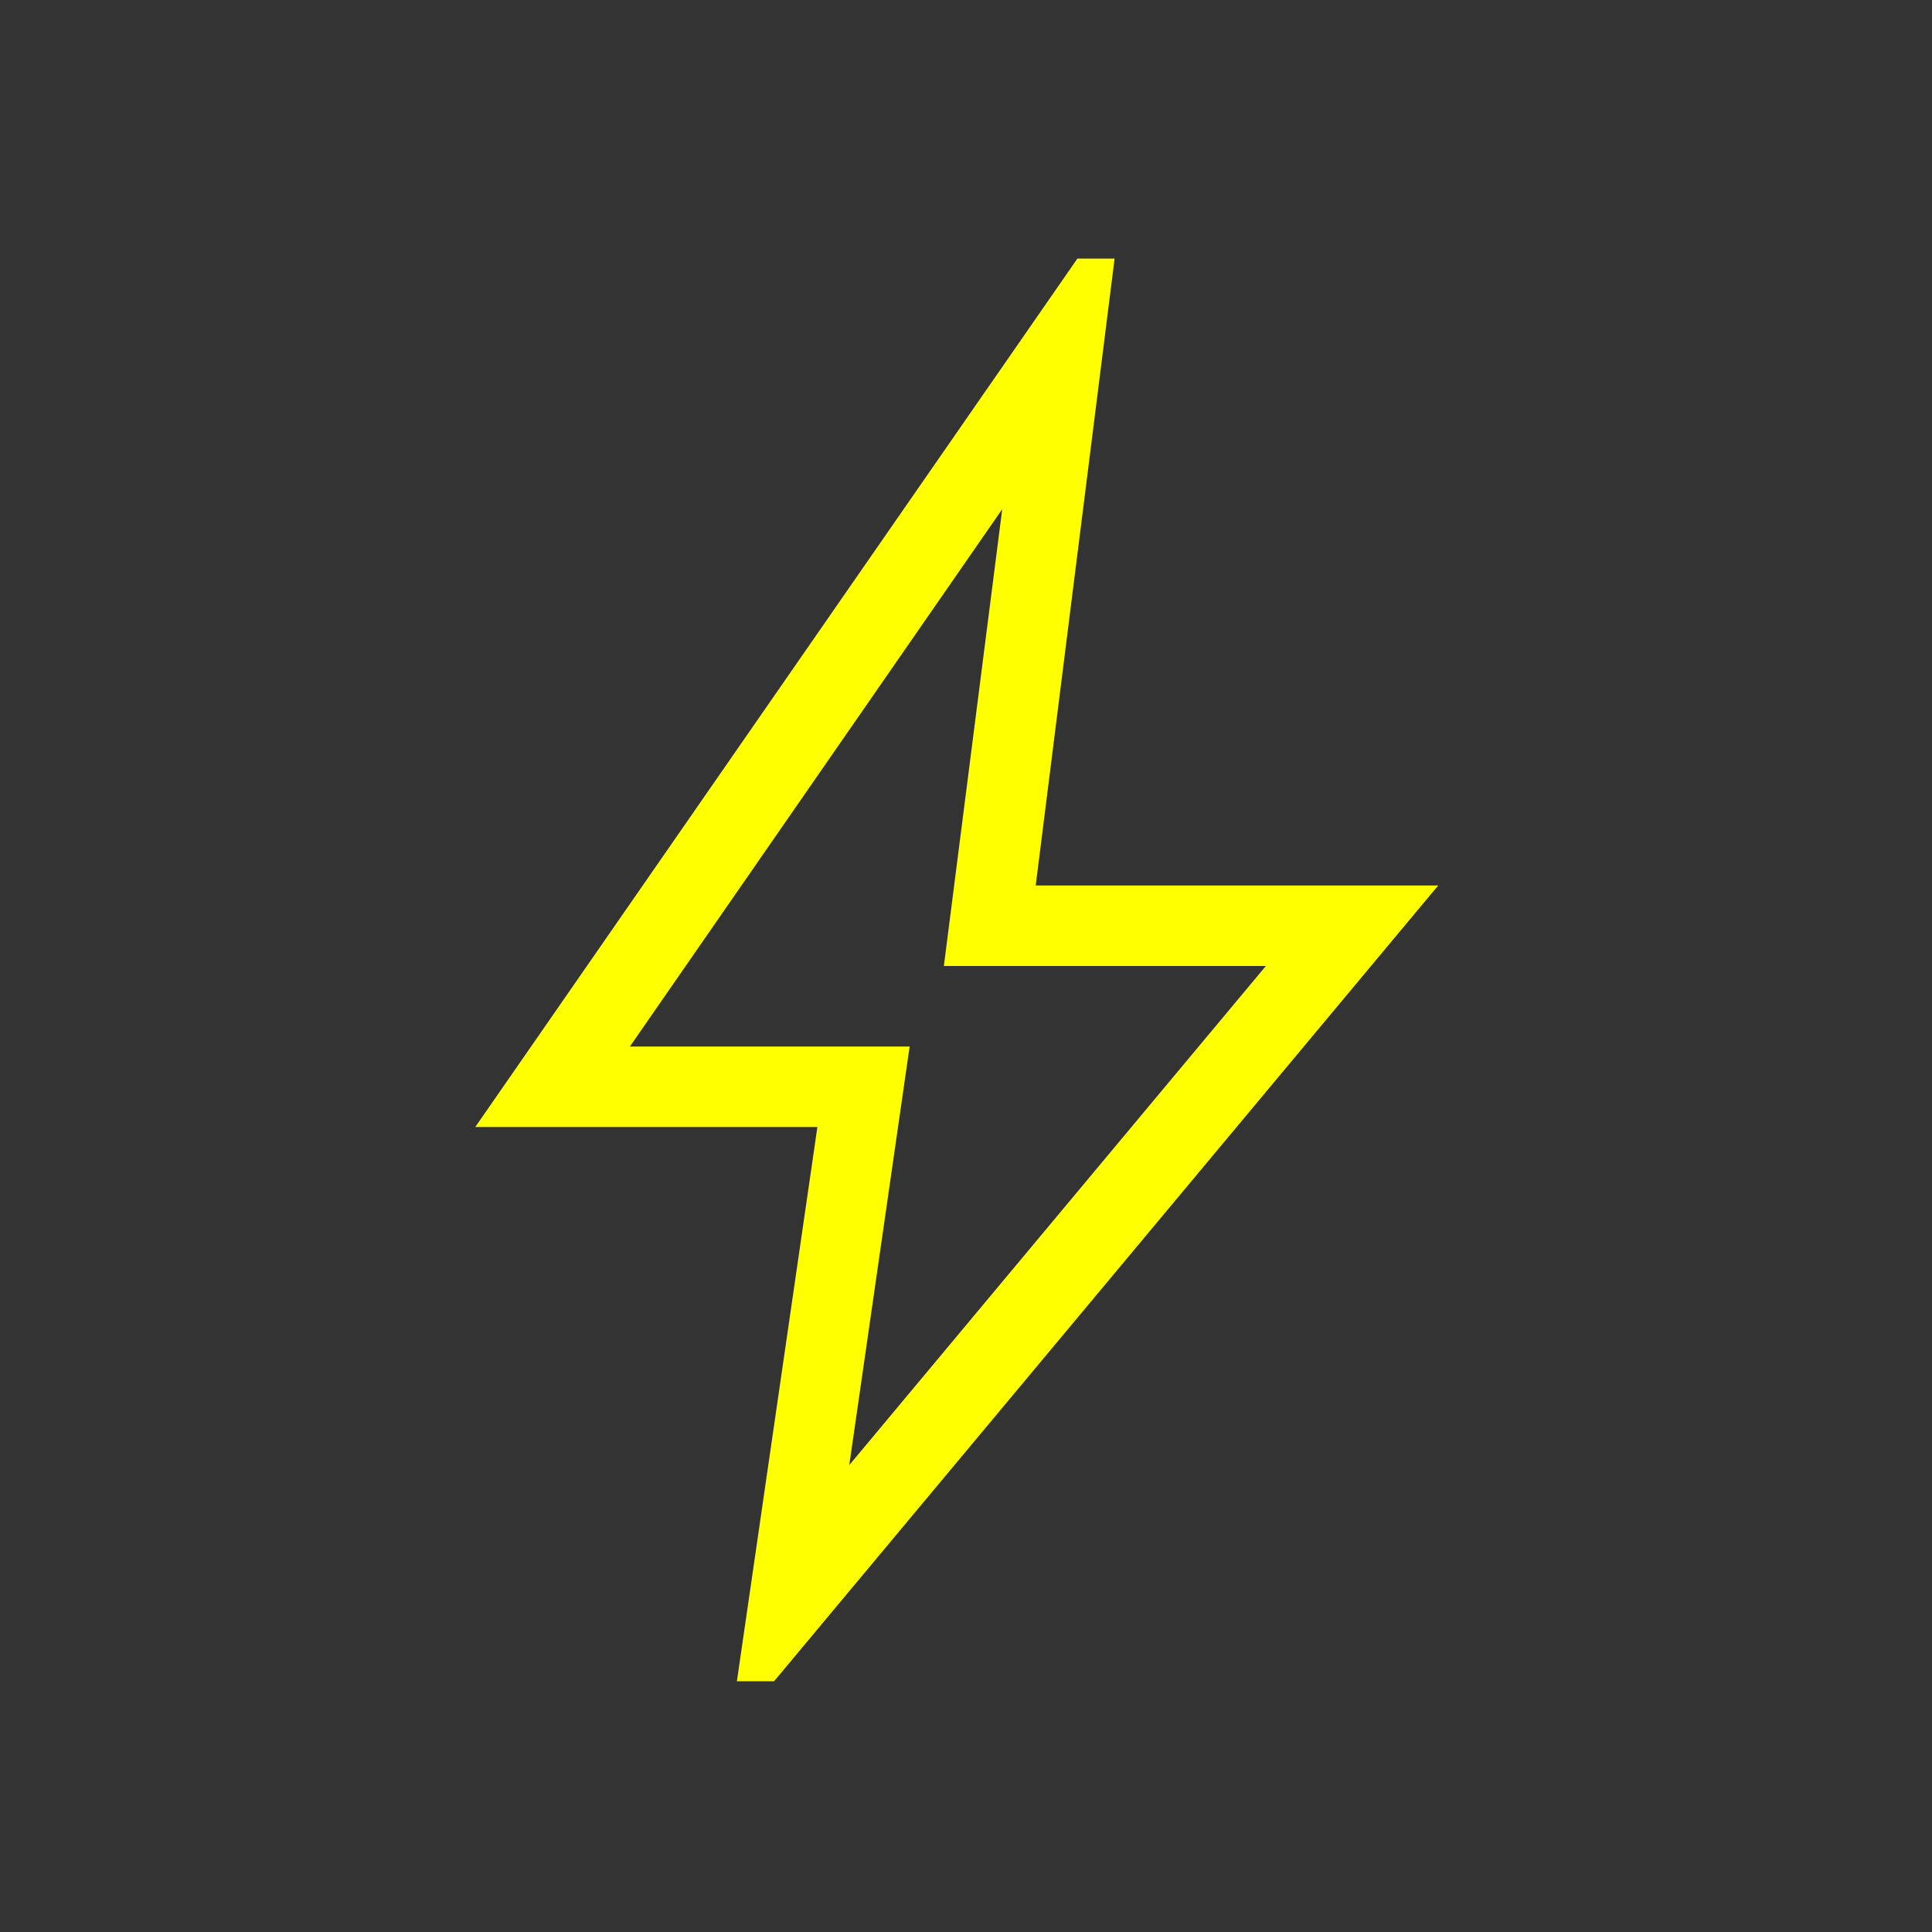 <svg width="24" height="24" viewBox="0 0 24 24" fill="none" xmlns="http://www.w3.org/2000/svg">
<rect x="0" y="0" width="24" height="24" fill="#333333" stroke="none"/>
<path d="M10.55 18.2L15.725 12H11.725L12.45 6.325L7.825 13H11.3L10.55 18.2ZM9.154 20.885L10.154 14H5.904L13.384 3.212H13.846L12.866 11H17.866L9.616 20.885H9.154Z" fill="#FFFF00"/>
</svg>
